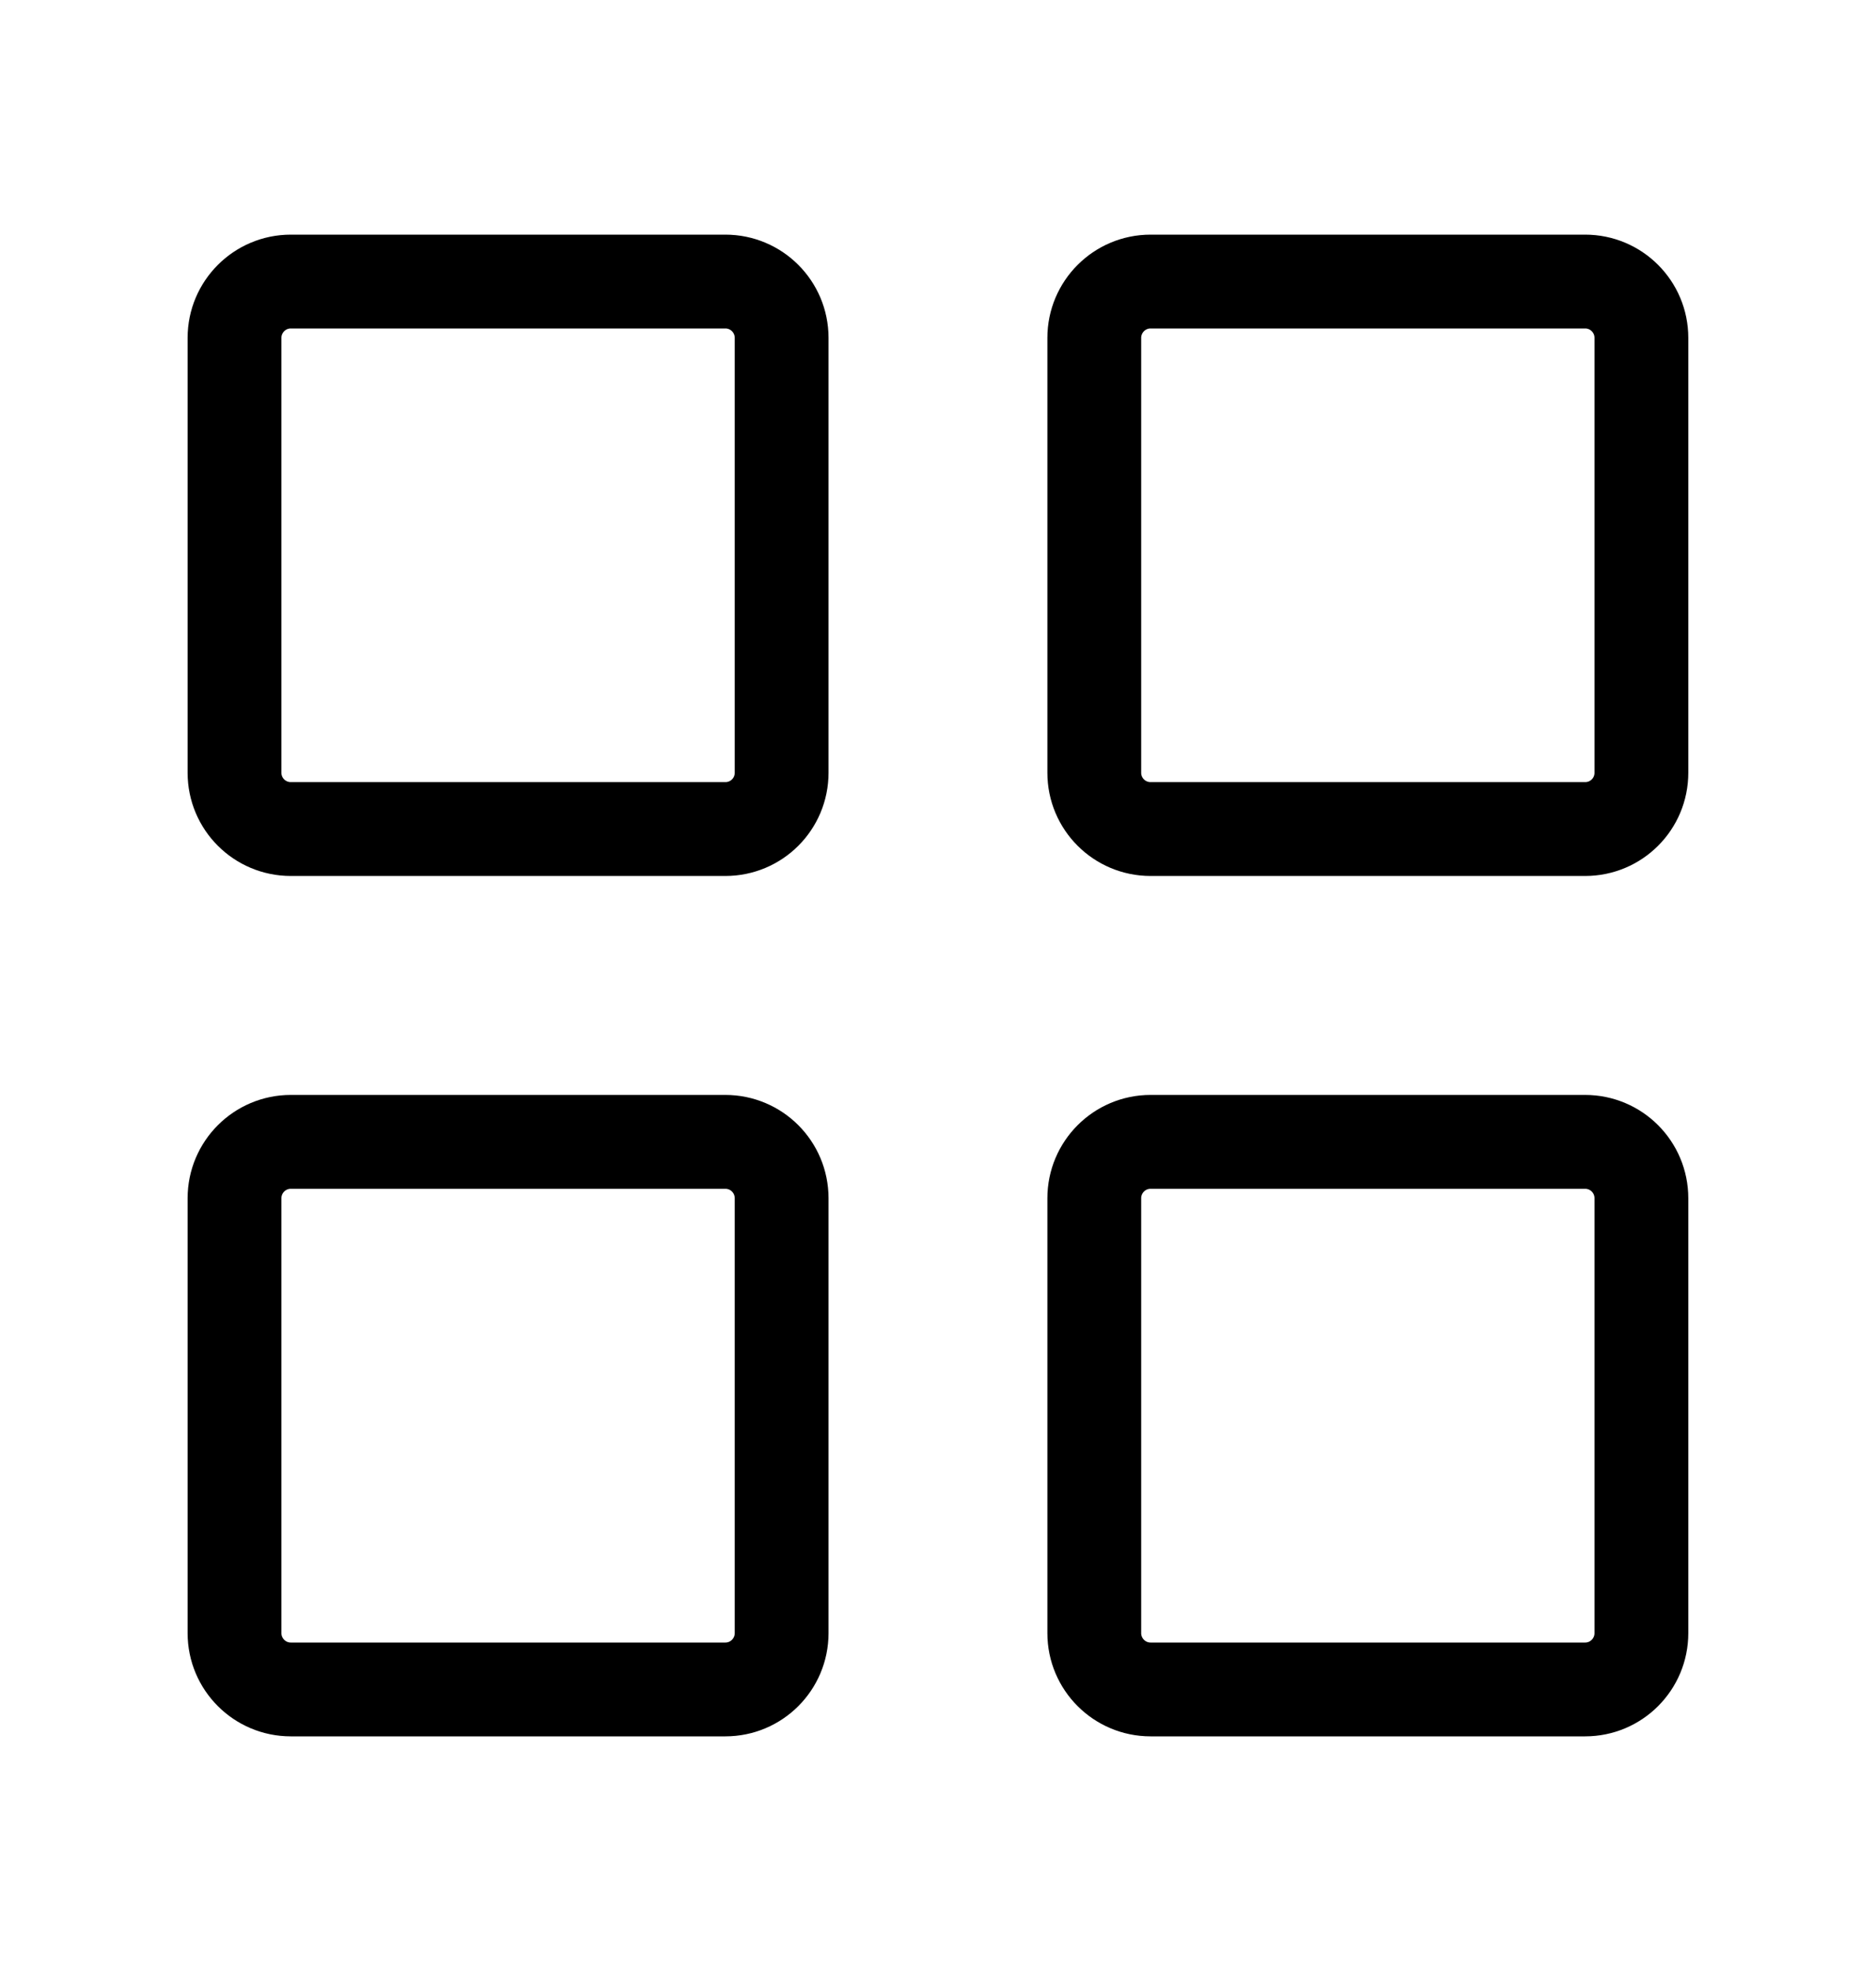 <svg width="20" height="21" viewBox="0 0 20 21" fill="none" xmlns="http://www.w3.org/2000/svg">
<path d="M11.666 17.4V12.767C11.666 12.435 11.935 12.166 12.266 12.166H16.899C17.231 12.166 17.499 12.435 17.499 12.767V17.4C17.499 17.731 17.231 18 16.899 18H12.266C11.935 18 11.666 17.731 11.666 17.4Z" stroke="black"/>
<path d="M2.5 17.4V12.767C2.5 12.435 2.769 12.166 3.1 12.166H7.733C8.065 12.166 8.333 12.435 8.333 12.767V17.4C8.333 17.731 8.065 18 7.733 18H3.1C2.769 18 2.5 17.731 2.5 17.4Z" stroke="black"/>
<path d="M11.666 8.233V3.6C11.666 3.269 11.935 3 12.266 3H16.899C17.231 3 17.499 3.269 17.499 3.6V8.233C17.499 8.565 17.231 8.833 16.899 8.833H12.266C11.935 8.833 11.666 8.565 11.666 8.233Z" stroke="black"/>
<path d="M2.5 8.233V3.6C2.5 3.269 2.769 3 3.1 3H7.733C8.065 3 8.333 3.269 8.333 3.6V8.233C8.333 8.565 8.065 8.833 7.733 8.833H3.1C2.769 8.833 2.5 8.565 2.5 8.233Z" stroke="black"/>
</svg>

